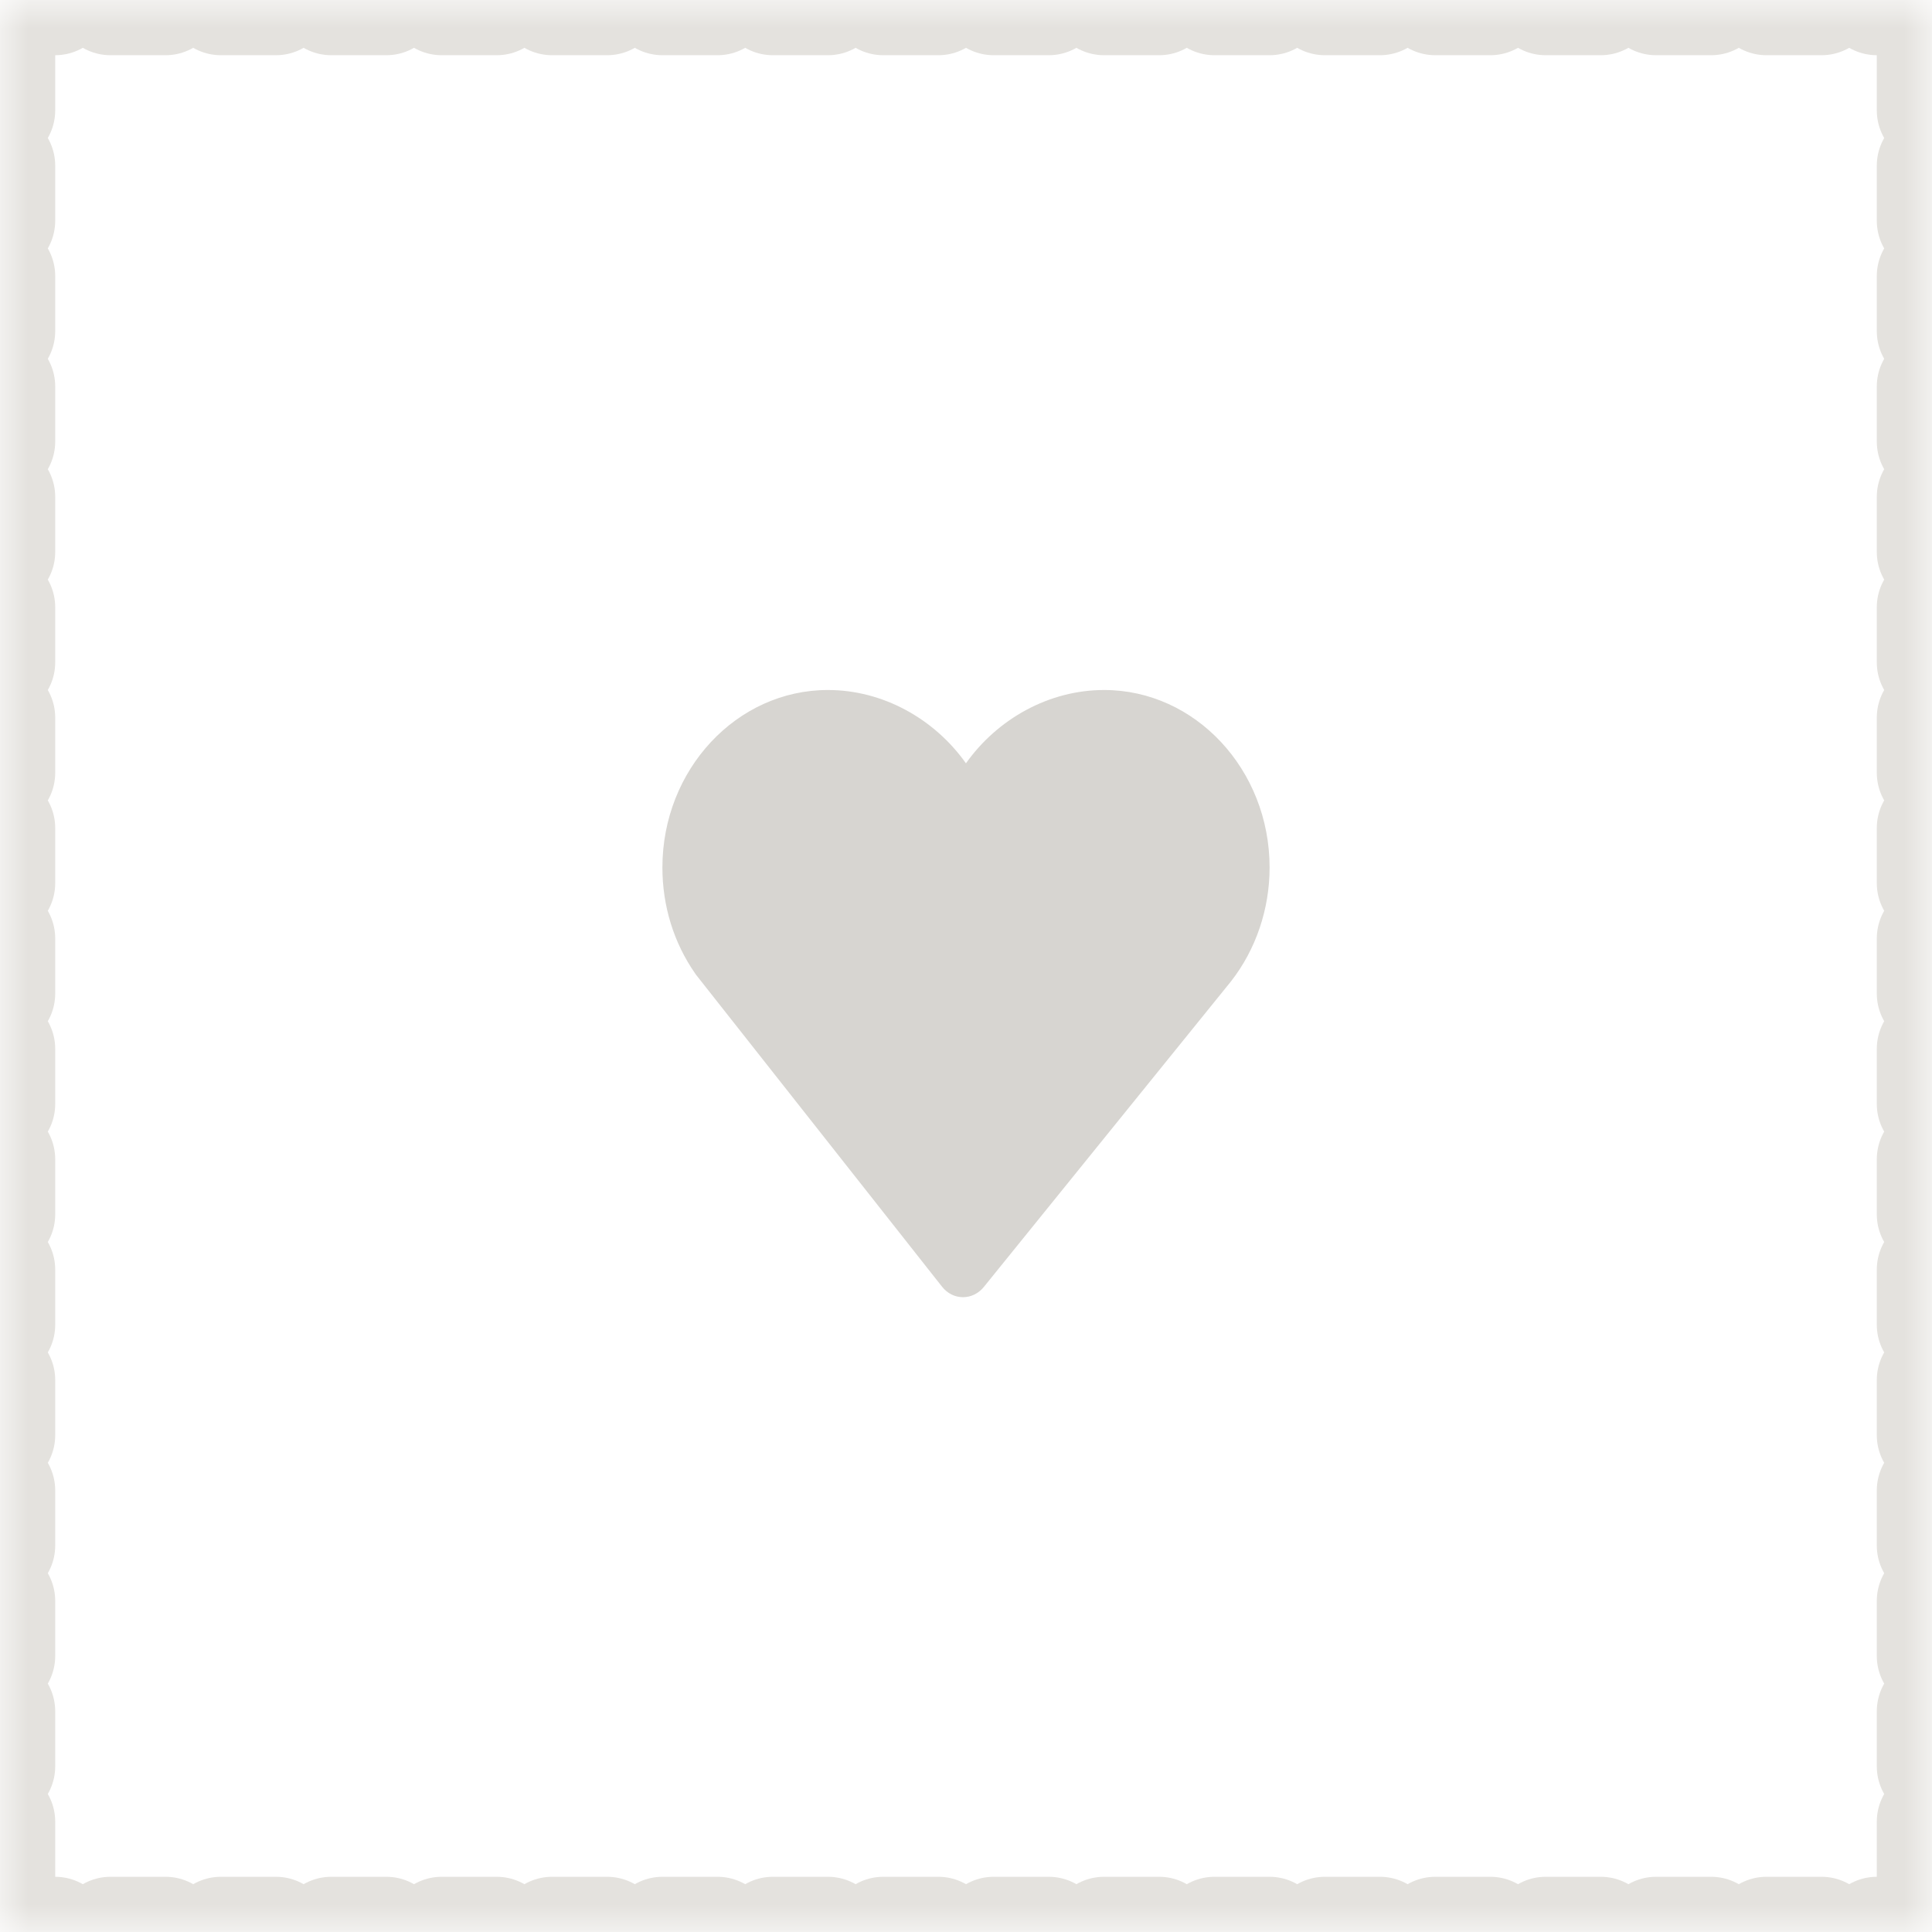<?xml version="1.0" encoding="UTF-8"?>
<svg width="35px" height="35px" viewBox="0 0 35 35" version="1.1" xmlns="http://www.w3.org/2000/svg" xmlns:xlink="http://www.w3.org/1999/xlink">
    <title>icon/heart2_add@1x</title>
    <defs>
        <polygon id="path-1" points="0 0 35 0 35 35 0 35"></polygon>
        <mask id="mask-2" maskContentUnits="userSpaceOnUse" maskUnits="objectBoundingBox" x="0" y="0" width="35" height="35" fill="white">
            <use xlink:href="#path-1"></use>
        </mask>
    </defs>
    <g id="Bester-Geburtstag-App" stroke="none" stroke-width="1" fill="none" fill-rule="evenodd">
        <g id="BG-I-Start2b" transform="translate(-1163, -295)" fill-rule="nonzero">
            <g id="icon/heart2_add" transform="translate(1163, 295)">
                <use id="Rectangle-9-Copy-11" stroke="#E4E2DE" mask="url(#mask-2)" stroke-width="2" stroke-linecap="round" stroke-dasharray="1" xlink:href="#path-1"></use>
                <path d="M20.002,12.5 C19.005,12.5 18.072,13.021 17.499,13.828 C16.927,13.021 15.994,12.5 14.998,12.5 C13.345,12.5 12,13.943 12,15.715 C12,16.412 12.205,17.077 12.592,17.634 C12.598,17.643 12.605,17.652 12.611,17.661 L17.067,23.311 C17.161,23.43 17.297,23.499 17.443,23.5 C17.444,23.5 17.444,23.5 17.446,23.5 C17.589,23.5 17.726,23.433 17.821,23.317 L22.301,17.778 C22.752,17.201 23,16.468 23,15.715 C23,13.943 21.654,12.5 20.002,12.5 Z" id="icon/heart1" fill="#D7D5D1"></path>
            </g>
        </g>
    </g>
</svg>